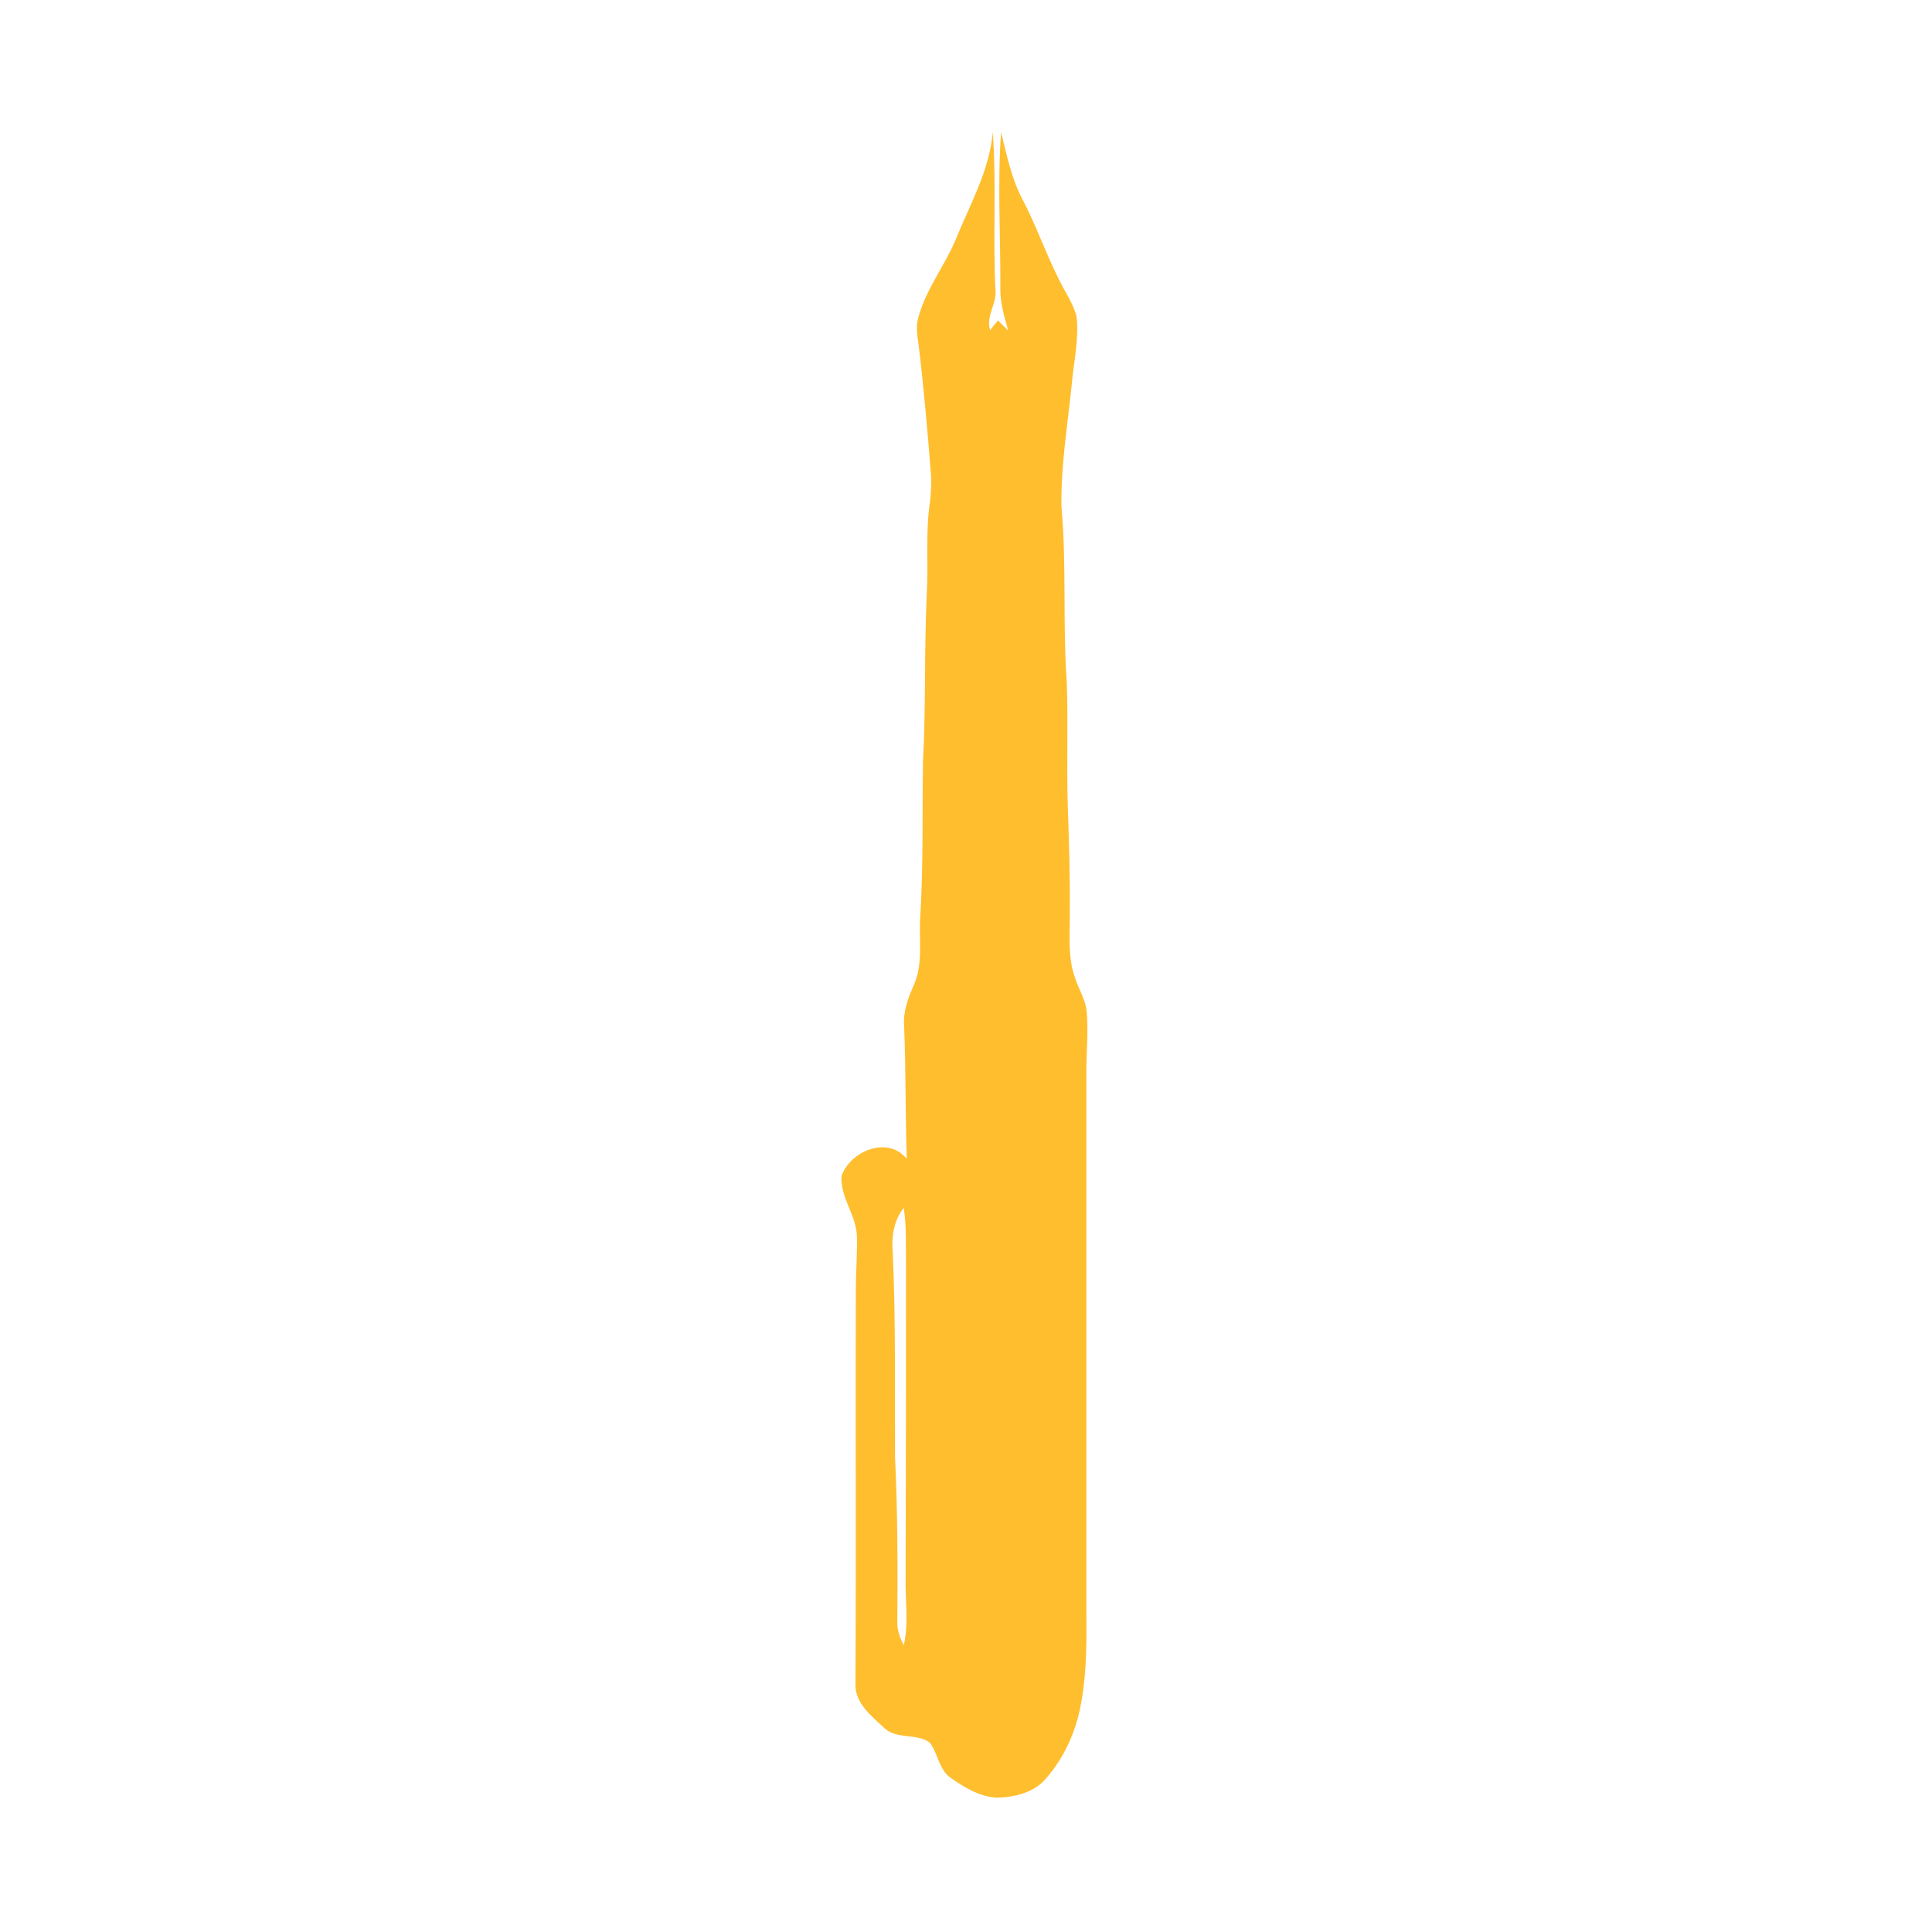 <svg version="1.2" xmlns="http://www.w3.org/2000/svg" viewBox="0 0 512 512" width="512" height="512">
	<title>square-opaque-svg</title>
	<style>
		.s0 { fill: #ffbe2e } 
	</style>
	<g id="#ffbe2eff">
		<path id="Layer" fill-rule="evenodd" class="s0" d="m227.1 327.8c-0.1-5.7-4.4-10.3-4.1-16.1 2.3-6.7 12.3-10.8 17.3-4.6-0.4-11.7-0.2-23.4-0.7-35.2-0.3-3.7 1-7.3 2.5-10.7 2.7-5.8 1.3-12.4 1.8-18.6 0.8-13.6 0.5-27.1 0.7-40.7 0.8-14.8 0.3-29.6 1-44.4 0.5-8.3-0.4-16.6 0.9-24.8 0.2-2.4 0.4-4.7 0.2-7.1-0.9-11.5-1.9-23.1-3.3-34.5-0.3-2.2-0.7-4.5-0.1-6.7 1.9-7.4 6.8-13.6 9.8-20.5 3.8-9.5 9.1-18.5 10-28.9 1 14 0 27.9 0.7 41.9 0.4 3.6-2.6 6.9-1.4 10.6 0.5-0.7 1.5-1.9 2.1-2.6q1.3 1.4 2.7 2.7c-1-3.5-2.1-7.1-2.1-10.8 0.1-13.9-0.8-27.9 0.2-41.8 1.5 6.2 2.8 12.5 5.8 18.1 3.5 6.7 6 13.9 9.4 20.7 1.6 3.4 3.9 6.5 4.8 10.1 0.7 6.1-0.8 12.1-1.3 18.2-1.1 10.7-2.9 21.5-2.7 32.3 1.4 15.4 0.3 30.8 1.4 46.2 0.4 11.2-0.1 22.4 0.3 33.7 0.3 9.1 0.6 18.3 0.5 27.4 0.1 5.6-0.6 11.4 1.2 16.9 1 3.3 3 6.2 3.3 9.6 0.4 4.8 0 9.6-0.1 14.3q0 72.7 0 145.5c0.1 9 0 18.2-2.2 27.1-1.6 5.9-4.4 11.5-8.4 16.1-3.1 3.8-8.3 5.1-13.1 5.2-4.5-0.2-8.6-2.7-12.2-5.2-3.2-2.2-3.4-6.5-5.6-9.4-3.6-2.6-8.8-0.7-12.1-3.9-3.3-3.1-7.6-6.4-7.6-11.4 0.2-34.9 0-69.7 0.1-104.6 0-4.7 0.4-9.4 0.3-14.1zm10.7 101.9c-0.1 2.3 0.7 4.3 1.7 6.3 1.2-5 0.6-10.1 0.5-15.1q0.1-42.6 0.1-85.2c-0.1-5.2 0.2-10.4-0.6-15.6-2.7 3.4-3.3 7.8-2.9 12.1 0.8 18 0.5 36.1 0.6 54.1 0.7 14.5 0.7 29 0.6 43.4z"/>
	</g>
</svg>